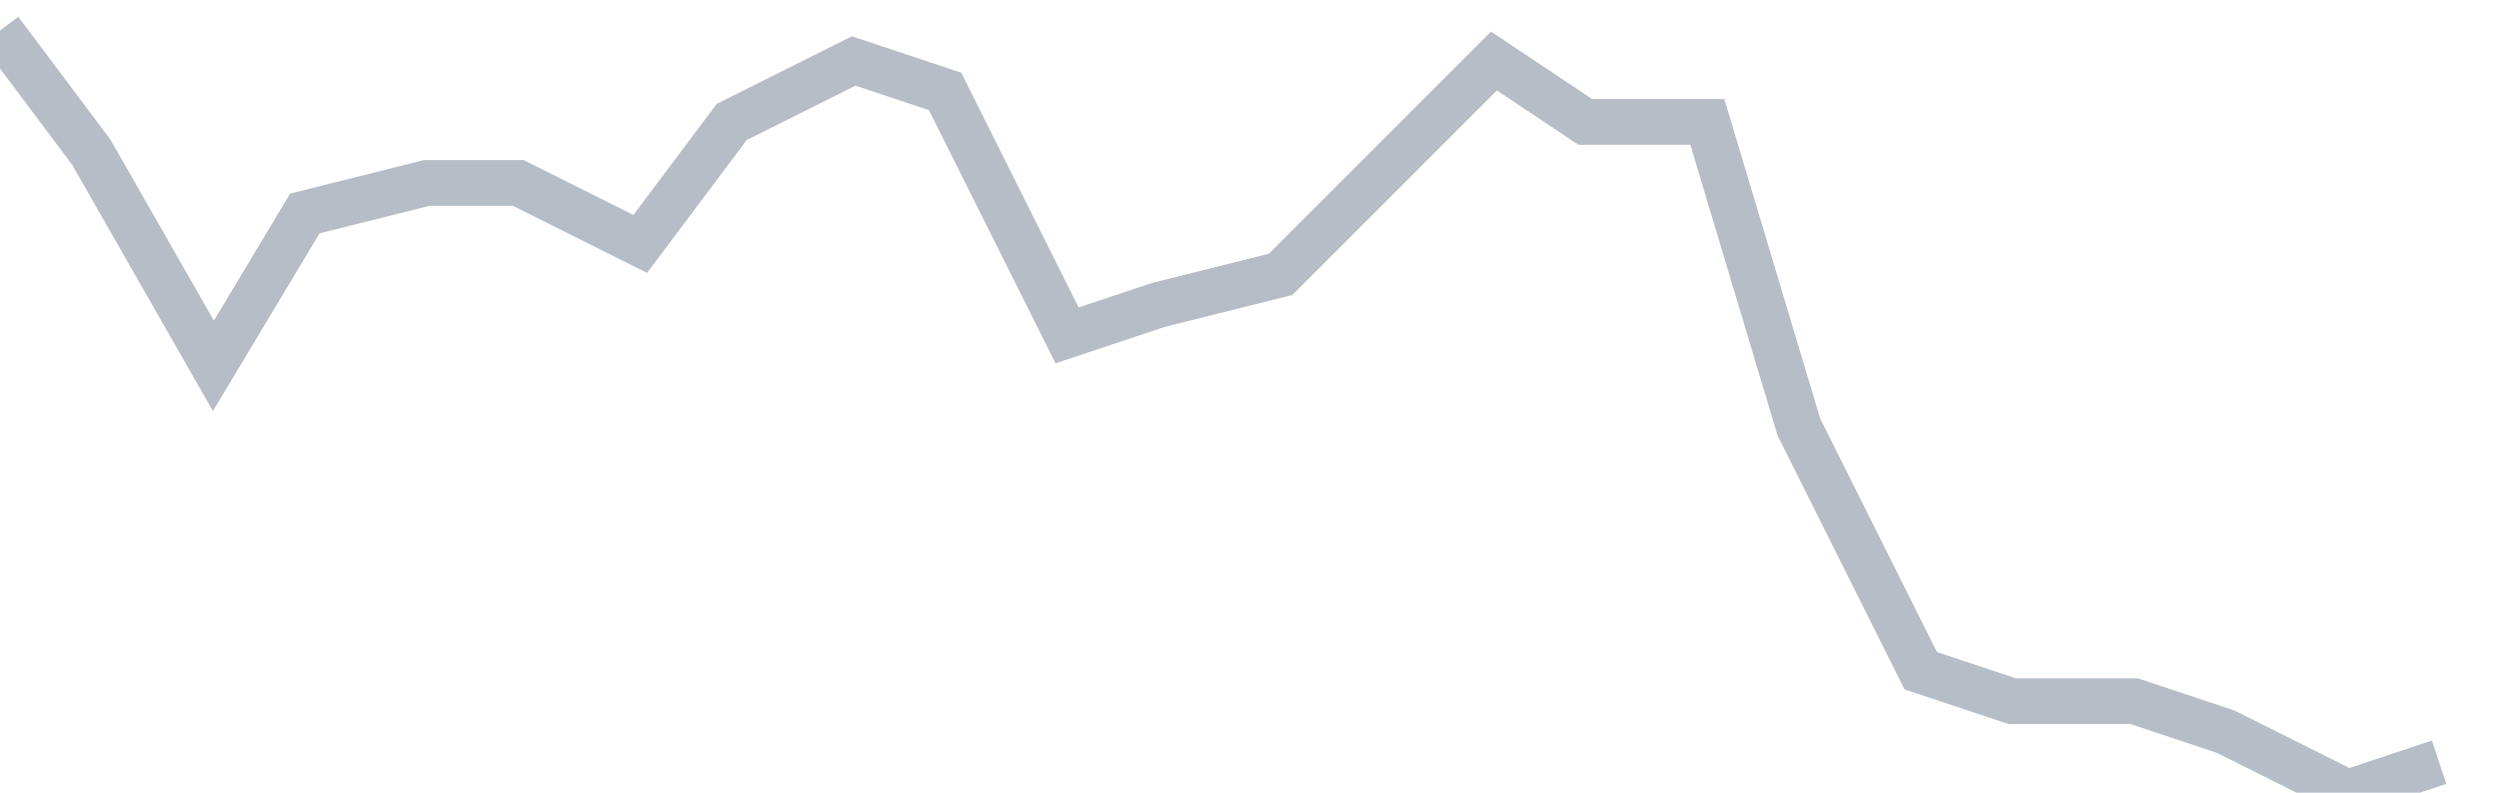<svg width="82" height="26" fill="none" xmlns="http://www.w3.org/2000/svg"><path d="M0 1l3 4 4 7 3-5 4-1h3l4 2 3-4 4-2 3 1 4 8 3-1 4-1 3-3 4-4 3 2h4l3 10 4 8 3 1h4l3 1 4 2 3-1" stroke="#B7BDC6" stroke-width="1.5"/></svg>